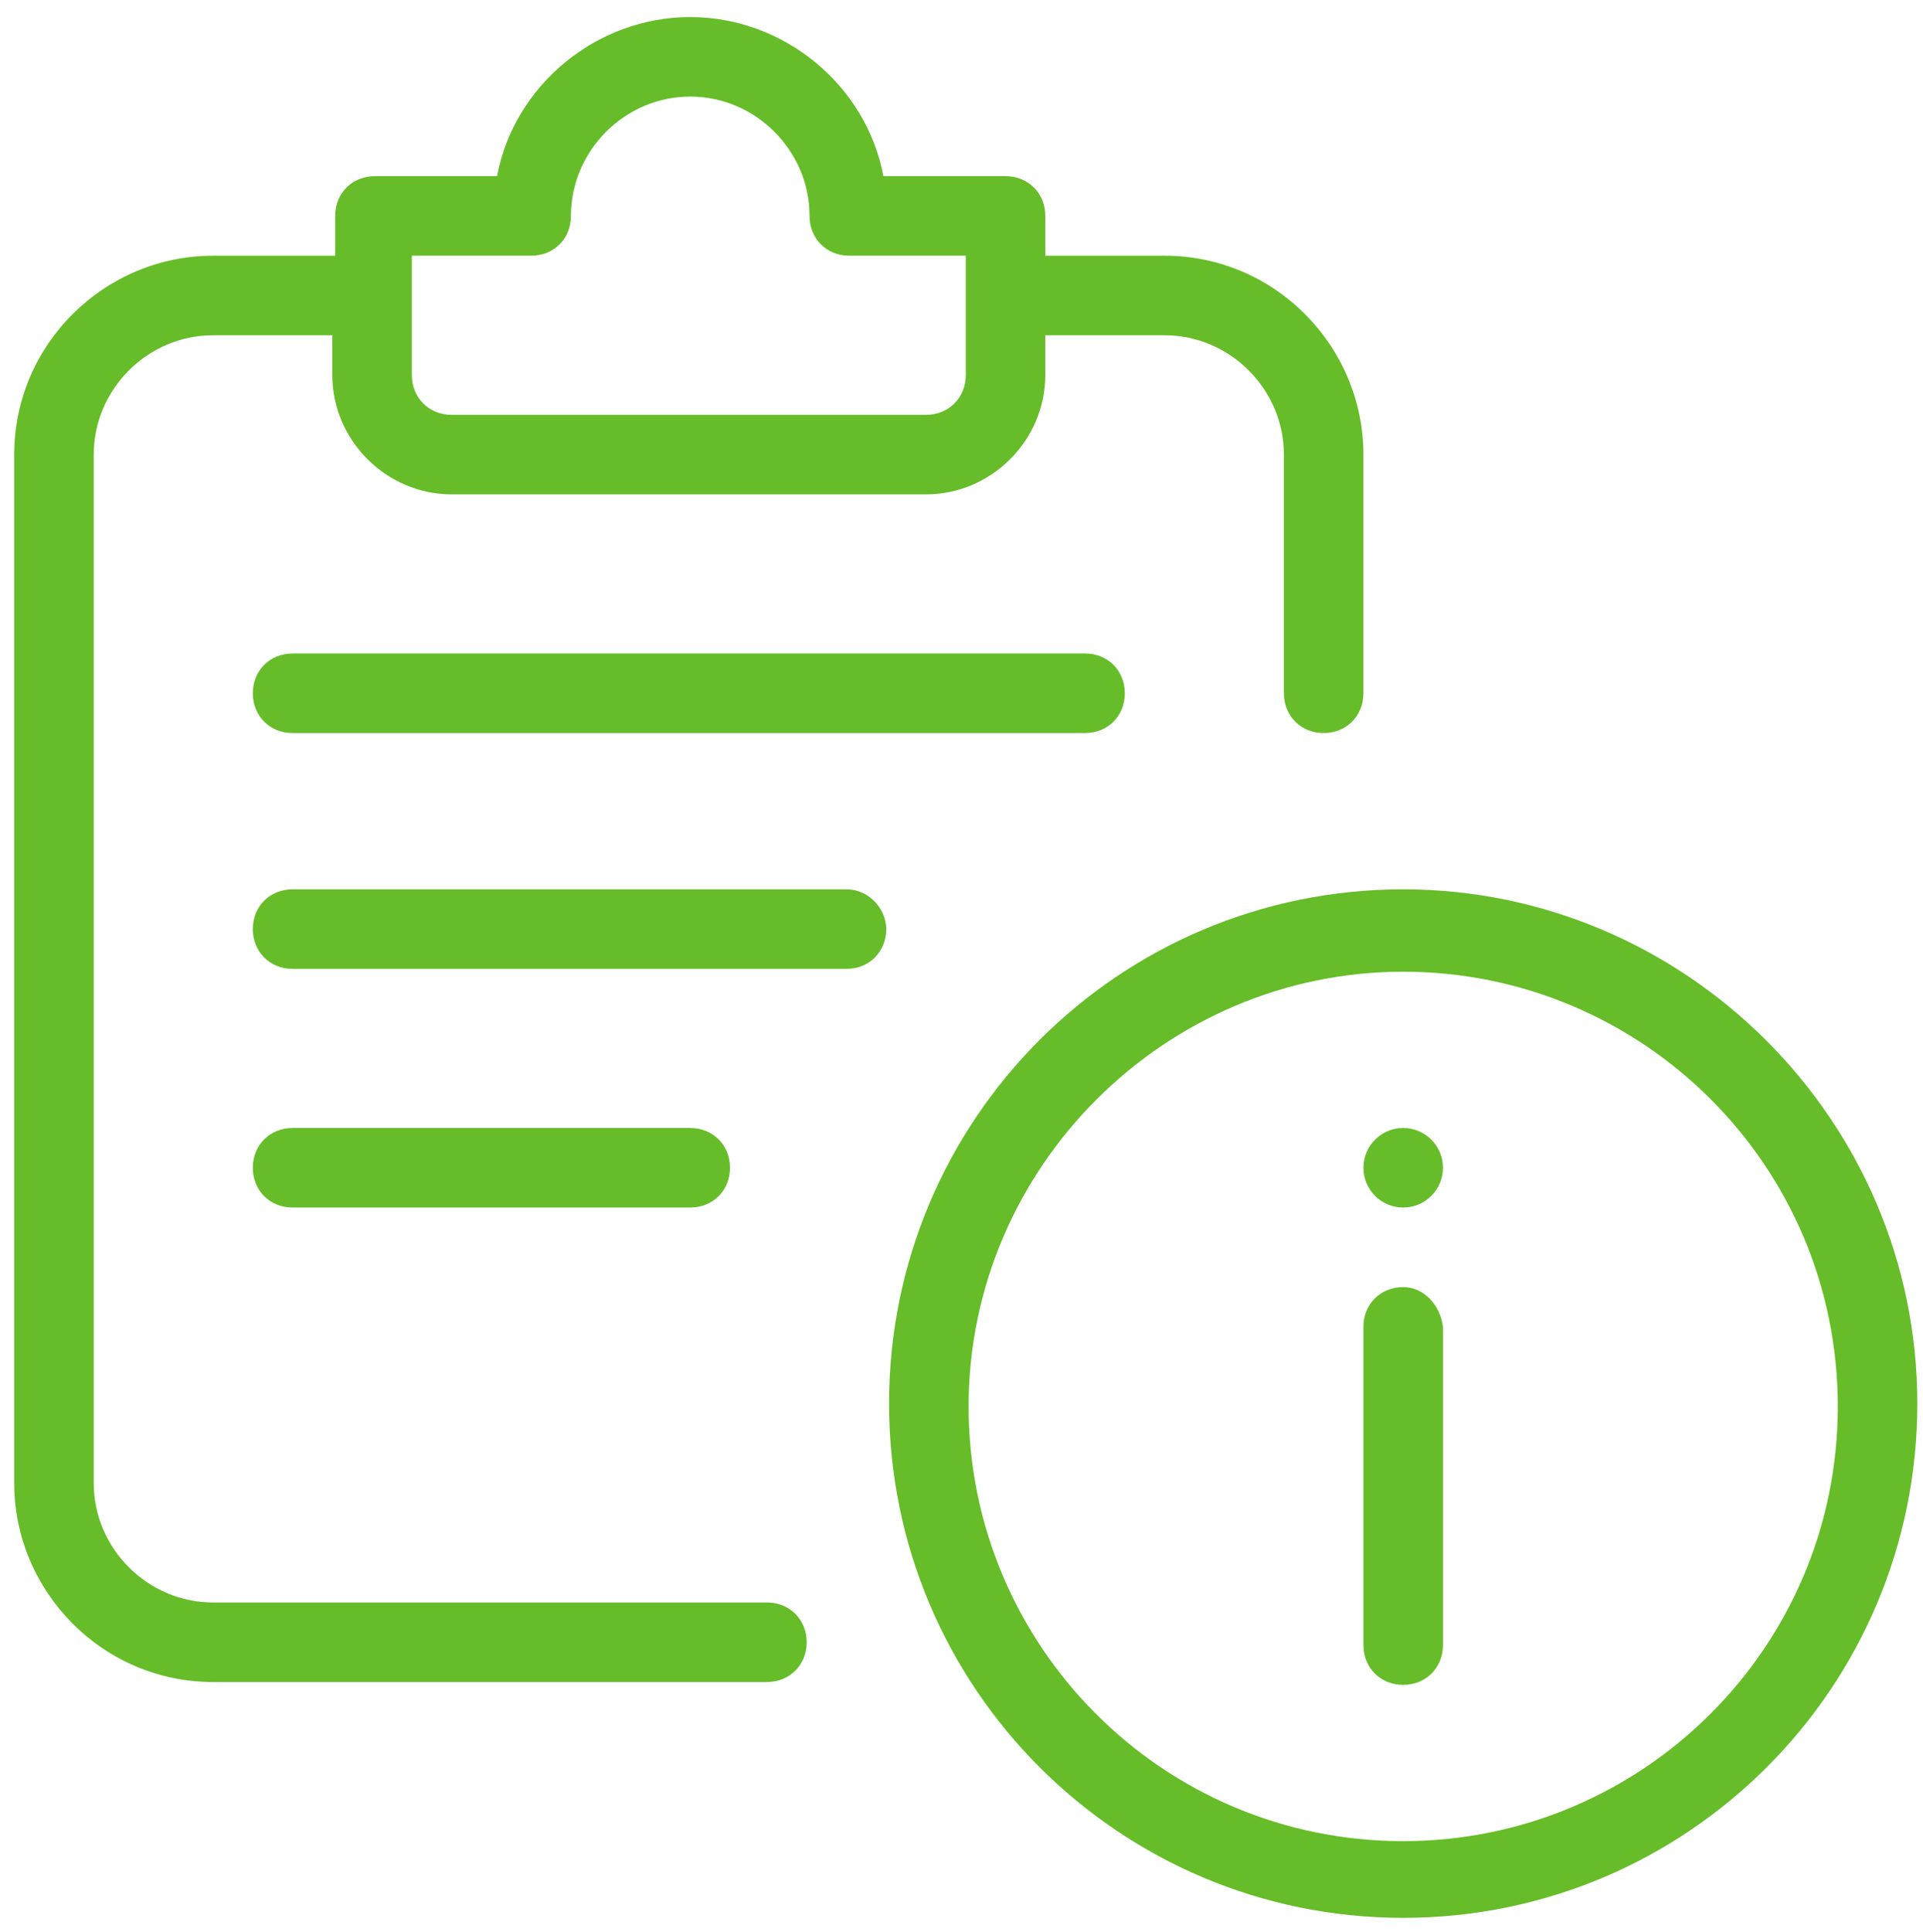 <?xml version="1.0" encoding="utf-8"?>
<!-- Generator: Adobe Illustrator 26.5.0, SVG Export Plug-In . SVG Version: 6.00 Build 0)  -->
<svg version="1.1" id="Raggruppa_386" xmlns="http://www.w3.org/2000/svg" xmlns:xlink="http://www.w3.org/1999/xlink" x="0px"
	 y="0px" viewBox="0 0 67.7 68" style="enable-background:new 0 0 67.7 68;" xml:space="preserve">
<style type="text/css">
	.st0{fill:#66BD29;}
</style>
<g>
	<path class="st0" d="M49.4,31.3c-10,0-18.1,8.1-18.1,18.1s8.1,18.1,18.1,18.1s18.1-8.1,18.1-18.1S59.3,31.3,49.4,31.3z M49.4,64.8
		c-8.5,0-15.3-6.9-15.3-15.3s6.9-15.3,15.3-15.3S64.7,41,64.7,49.5S57.8,64.8,49.4,64.8z"/>
	<path class="st0" d="M49.4,45.3c-0.8,0-1.4,0.6-1.4,1.4v11.2c0,0.8,0.6,1.4,1.4,1.4s1.4-0.6,1.4-1.4V46.7
		C50.7,45.9,50.1,45.3,49.4,45.3z"/>
	<circle class="st0" cx="49.4" cy="41.1" r="1.4"/>
	<path class="st0" d="M27,56.4H7.5c-2.3,0-4.2-1.9-4.2-4.2V16c0-2.3,1.9-4.2,4.2-4.2h4.2v1.4c0,2.3,1.9,4.2,4.2,4.2h16.7
		c2.3,0,4.2-1.9,4.2-4.2v-1.4H41c2.3,0,4.2,1.9,4.2,4.2v8.4c0,0.8,0.6,1.4,1.4,1.4s1.4-0.6,1.4-1.4V16c0-3.8-3.1-7-7-7h-4.2V7.6
		c0-0.8-0.6-1.4-1.4-1.4h-4.3c-0.6-3.2-3.5-5.6-6.8-5.6s-6.2,2.4-6.8,5.6h-4.3c-0.8,0-1.4,0.6-1.4,1.4V9H7.5c-3.8,0-7,3.1-7,7v36.2
		c0,3.8,3.1,7,7,7H27c0.8,0,1.4-0.6,1.4-1.4S27.8,56.4,27,56.4z M14.5,9h4.2c0.8,0,1.4-0.6,1.4-1.4c0-2.3,1.9-4.2,4.2-4.2
		c2.3,0,4.2,1.9,4.2,4.2c0,0.8,0.6,1.4,1.4,1.4H34v4.2c0,0.8-0.6,1.4-1.4,1.4H15.9c-0.8,0-1.4-0.6-1.4-1.4V9z"/>
	<path class="st0" d="M10.3,23c-0.8,0-1.4,0.6-1.4,1.4c0,0.8,0.6,1.4,1.4,1.4h27.9c0.8,0,1.4-0.6,1.4-1.4c0-0.8-0.6-1.4-1.4-1.4
		H10.3z"/>
	<path class="st0" d="M29.8,31.3H10.3c-0.8,0-1.4,0.6-1.4,1.4c0,0.8,0.6,1.4,1.4,1.4h19.5c0.8,0,1.4-0.6,1.4-1.4
		C31.2,32,30.6,31.3,29.8,31.3z"/>
	<path class="st0" d="M24.3,42.5c0.8,0,1.4-0.6,1.4-1.4c0-0.8-0.6-1.4-1.4-1.4H10.3c-0.8,0-1.4,0.6-1.4,1.4c0,0.8,0.6,1.4,1.4,1.4
		H24.3z"/>
</g>
</svg>

